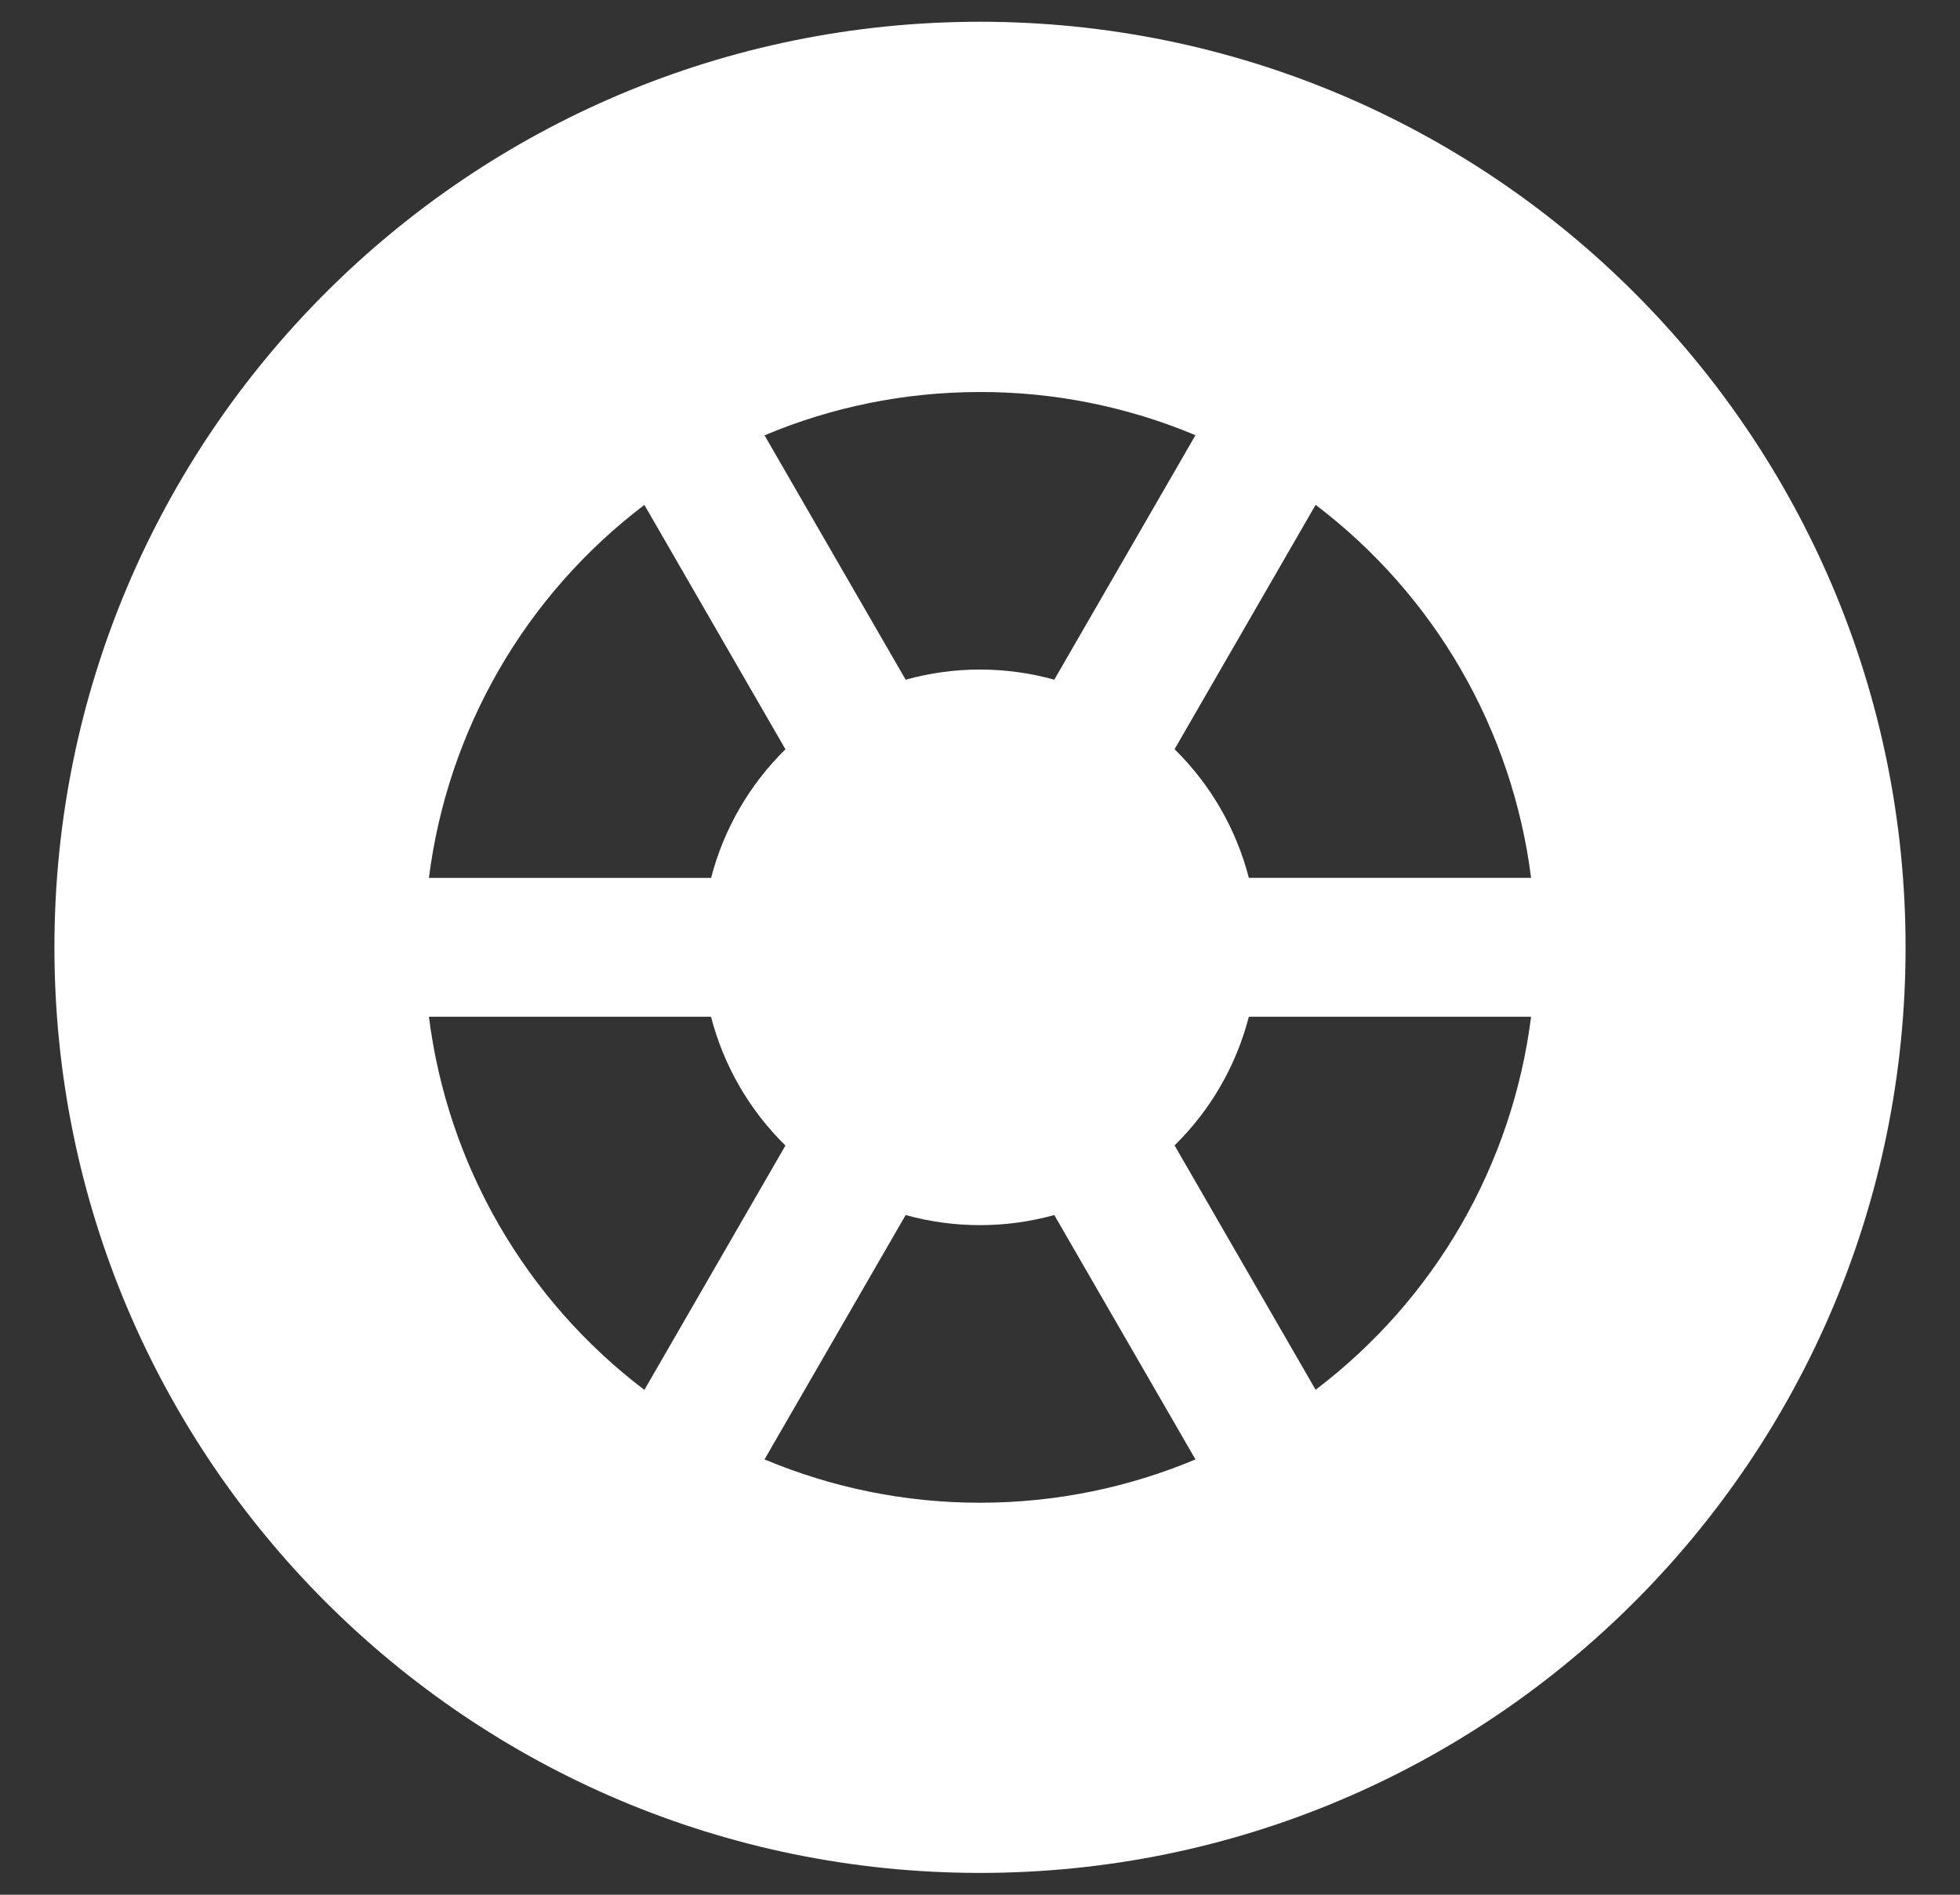 <svg width="30" height="29" viewBox="0 0 30 29" fill="none" xmlns="http://www.w3.org/2000/svg">
<rect x="0" y="0" width="30" height="29" fill="#333333" stroke="none"/>
<path fill-rule="evenodd" clip-rule="evenodd" d="M15 28.666C22.824 28.666 29.167 22.324 29.167 14.5C29.167 6.675 22.824 0.333 15 0.333C7.176 0.333 0.833 6.675 0.833 14.5C0.833 22.324 7.176 28.666 15 28.666ZM23.435 15.562H19.115C18.922 16.31 18.529 16.991 17.978 17.531L20.137 21.271C21.039 20.587 21.796 19.73 22.362 18.75C22.928 17.769 23.293 16.686 23.435 15.562ZM18.298 22.337L16.137 18.597C15.393 18.803 14.607 18.803 13.862 18.597L11.702 22.337C12.746 22.775 13.867 23.001 15 23C16.169 23 17.284 22.763 18.298 22.337ZM9.863 21.273L12.022 17.533C11.47 16.992 11.076 16.31 10.883 15.562H6.565C6.707 16.686 7.072 17.769 7.638 18.75C8.204 19.73 8.961 20.589 9.863 21.273ZM23.435 13.436H19.115C18.922 12.688 18.529 12.008 17.978 11.467L20.137 7.727C21.039 8.411 21.796 9.268 22.362 10.248C22.928 11.229 23.293 12.312 23.435 13.436ZM18.298 6.661C17.254 6.223 16.132 5.998 15 6C13.831 6 12.716 6.236 11.702 6.663L13.862 10.403C14.607 10.196 15.393 10.196 16.137 10.403L18.298 6.661ZM12.022 11.468L9.863 7.728C8.961 8.412 8.204 9.269 7.638 10.25C7.072 11.23 6.707 12.314 6.565 13.437H10.884C11.08 12.679 11.479 12.002 12.022 11.468Z" fill="white"/>
</svg>
